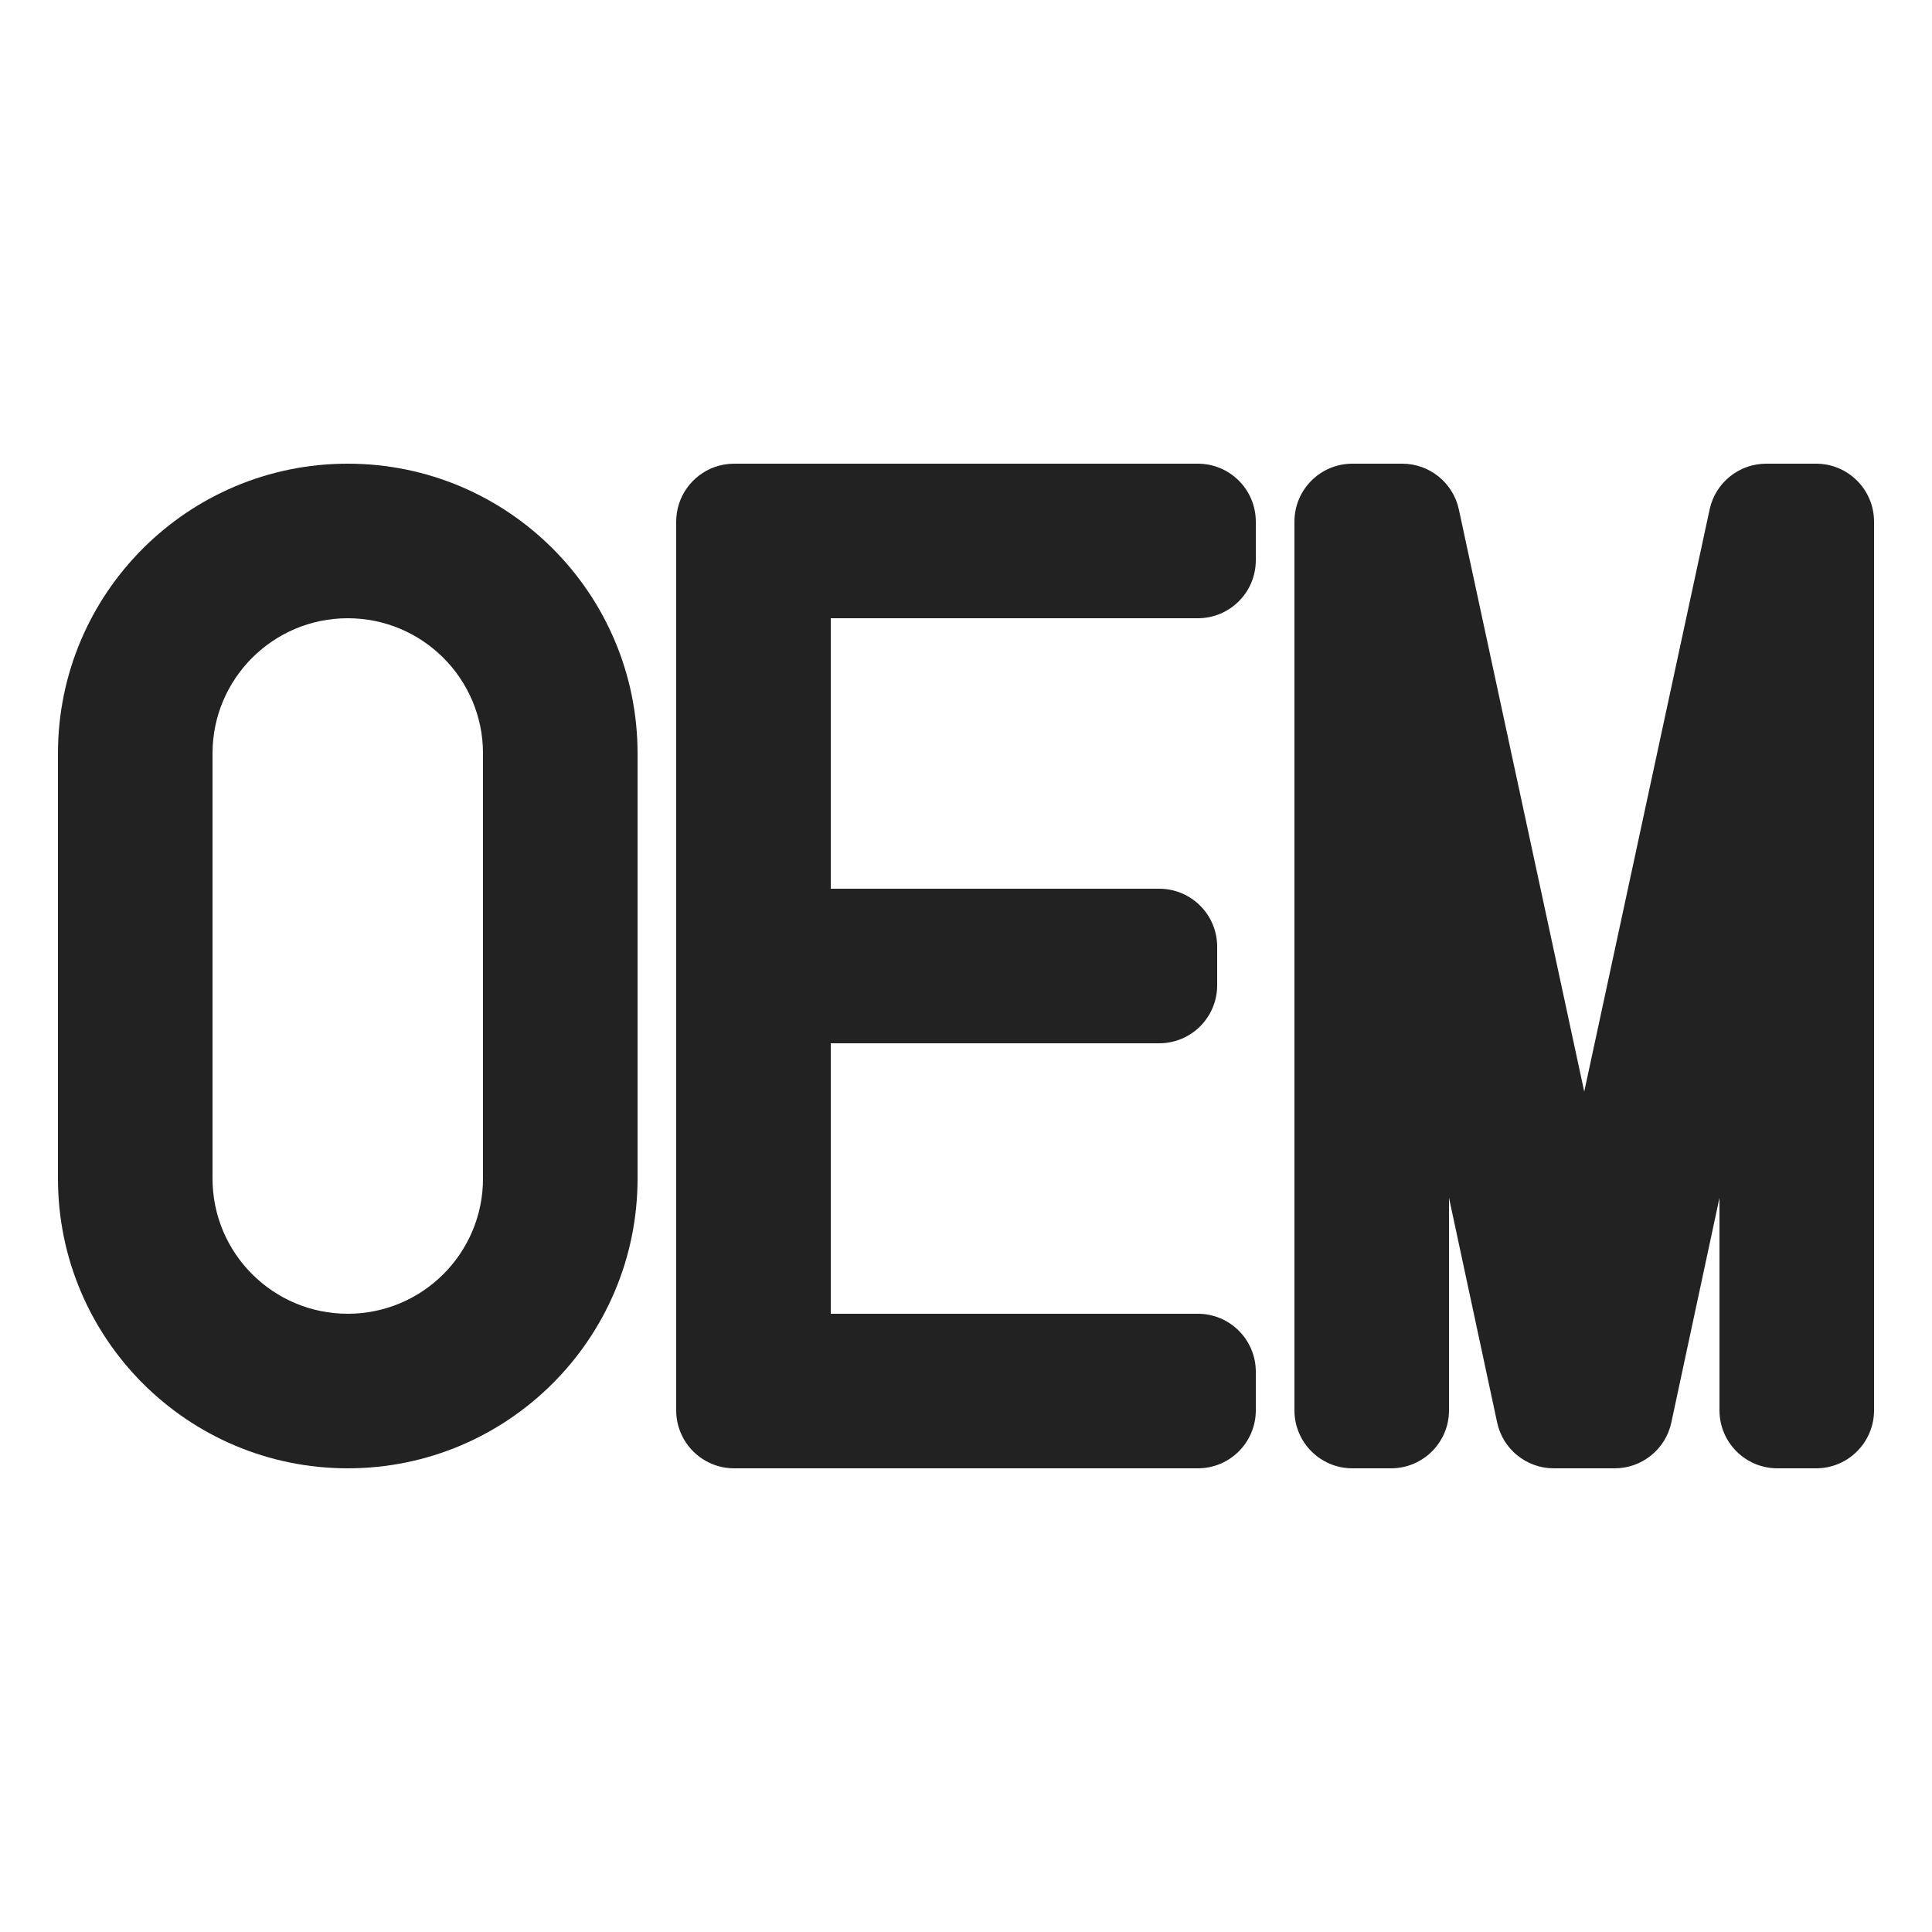 <svg width="100" height="100" viewBox="0 0 100 100" fill="none" xmlns="http://www.w3.org/2000/svg">
<path fill-rule="evenodd" clip-rule="evenodd" d="M18 24C9.716 24 3 30.716 3 39V61C3 69.284 9.716 76 18 76C26.284 76 33 69.284 33 61V39C33 30.716 26.284 24 18 24ZM18 32C14.134 32 11 35.134 11 39V61C11 64.866 14.134 68 18 68C21.866 68 25 64.866 25 61V39C25 35.134 21.866 32 18 32Z" fill="#222222"/>
<path fill-rule="evenodd" clip-rule="evenodd" d="M35 73C35 74.657 36.343 76 38 76H40H62C63.657 76 65 74.657 65 73V71C65 69.343 63.657 68 62 68H43L43 54H60C61.657 54 63 52.657 63 51V49C63 47.343 61.657 46 60 46H43L43 32H62C63.657 32 65 30.657 65 29V27C65 25.343 63.657 24 62 24H40H38C37.643 24 37.3 24.062 36.983 24.177C35.827 24.594 35 25.7 35 27L35 73Z" fill="#222222"/>
<path d="M72 76H70C68.343 76 67 74.657 67 73V27C67 25.343 68.343 24 70 24H72.577C73.991 24 75.213 24.987 75.51 26.368L82 56.5L88.49 26.368C88.787 24.987 90.009 24 91.423 24H94C95.657 24 97 25.343 97 27V73C97 74.657 95.657 76 94 76H92C90.343 76 89 74.657 89 73V62L86.508 73.629C86.212 75.012 84.989 76 83.575 76H80.425C79.011 76 77.788 75.012 77.492 73.629L75 62V73C75 74.657 73.657 76 72 76Z" fill="#222222"/>
</svg>
